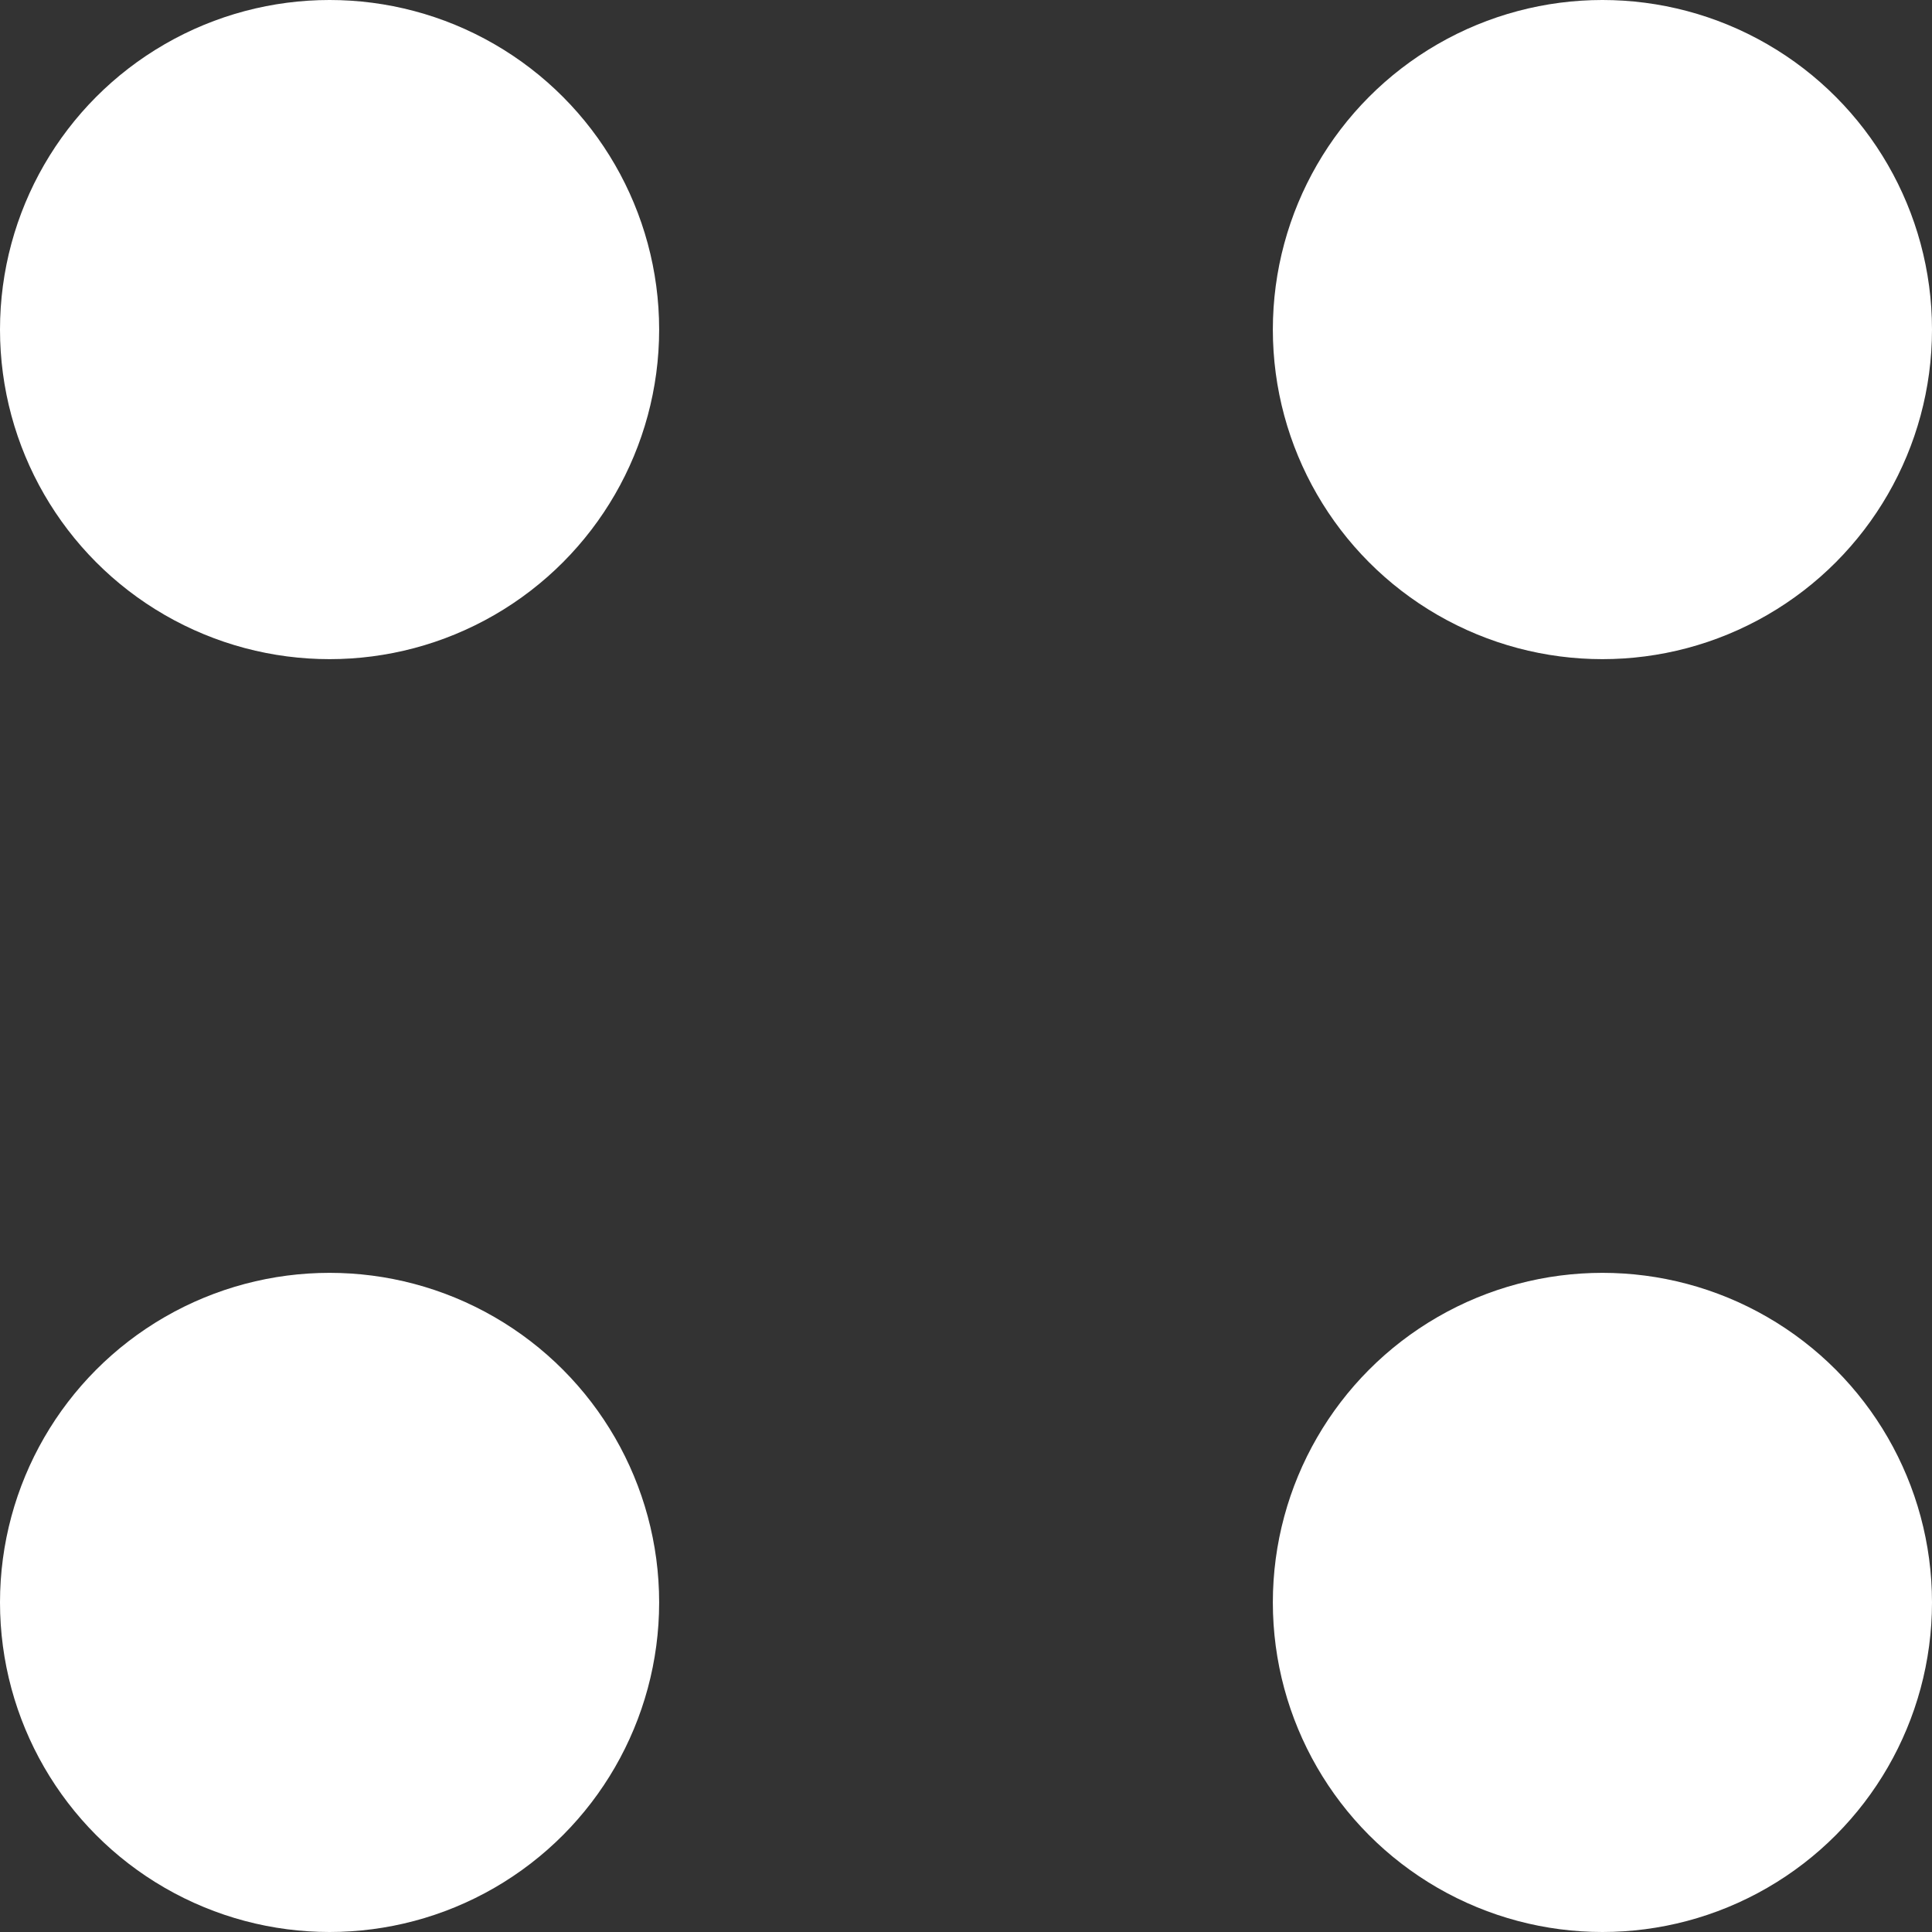<svg enable-background="new 0 0 17 17" viewBox="0 0 17 17" xmlns="http://www.w3.org/2000/svg"><rect x="0" y="0" width="17" height="17" fill="#333333" stroke="none"/><g fill="#fff"><circle cx="2.9" cy="2.9" r="2.9"/><circle cx="14.1" cy="2.9" r="2.9"/><circle cx="14.1" cy="14.1" r="2.9"/><circle cx="2.9" cy="14.1" r="2.9"/></g></svg>